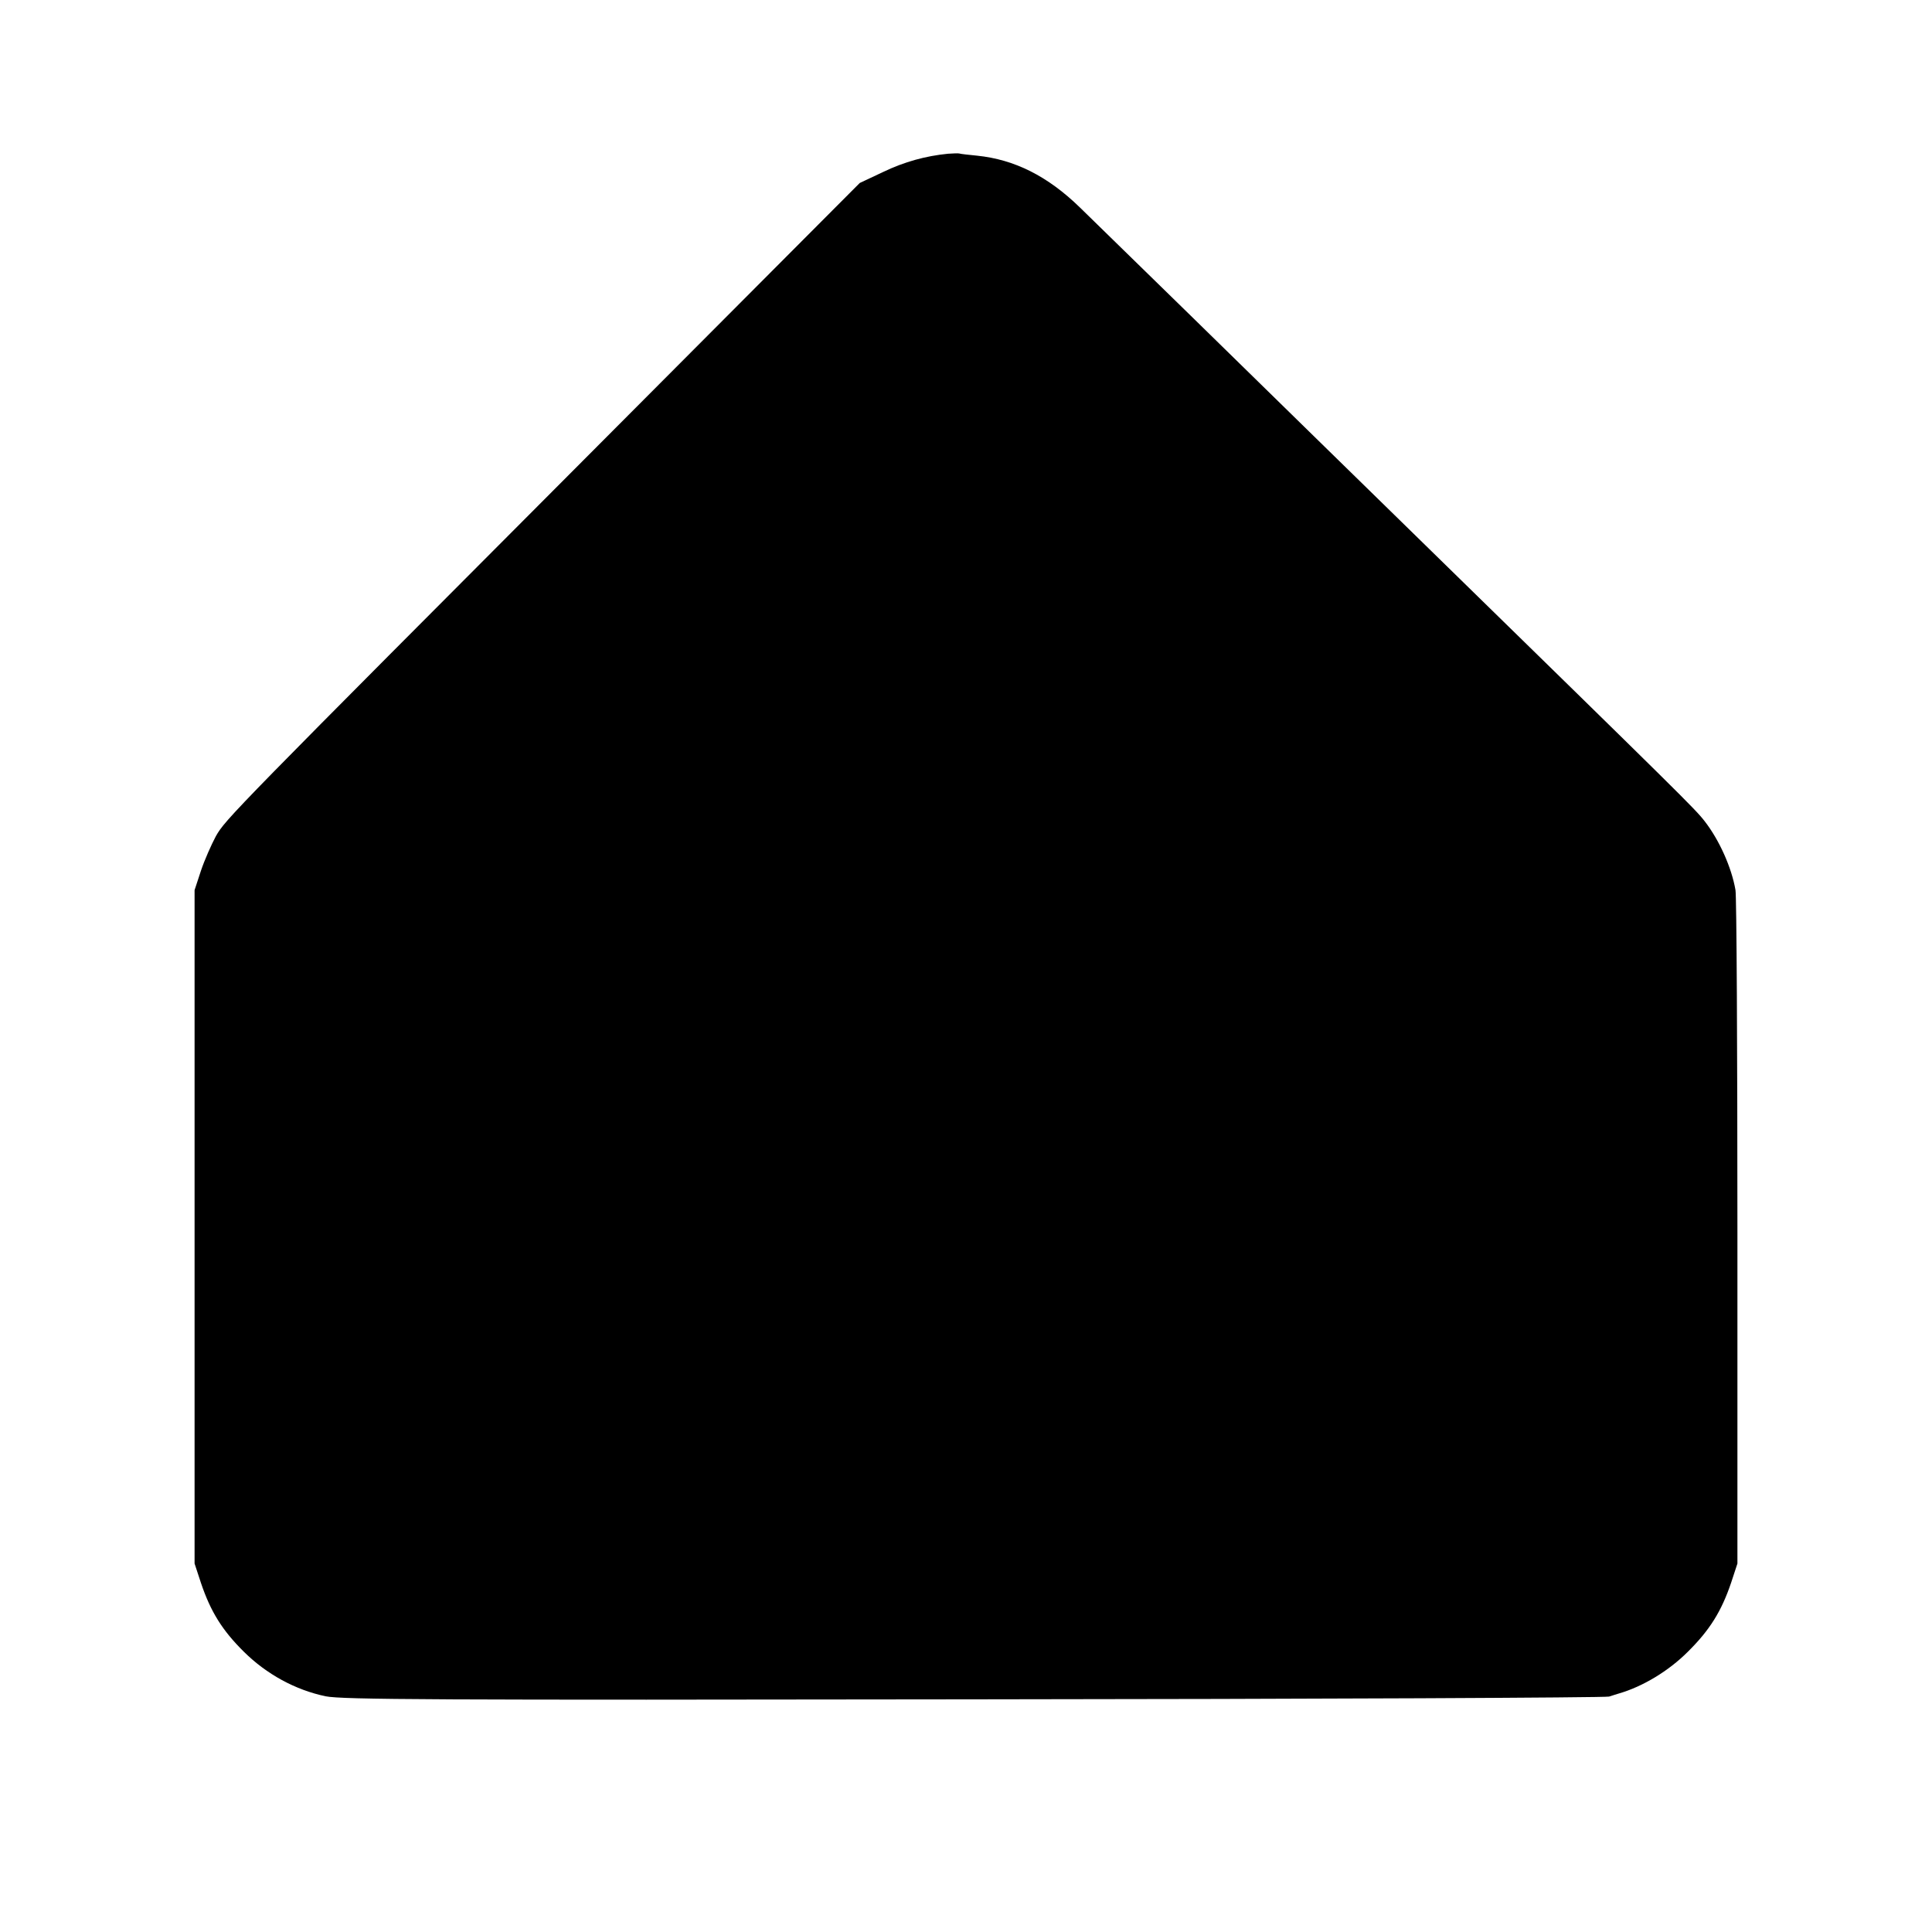 <?xml version="1.0" standalone="no"?>
<!DOCTYPE svg PUBLIC "-//W3C//DTD SVG 20010904//EN"
 "http://www.w3.org/TR/2001/REC-SVG-20010904/DTD/svg10.dtd">
<svg version="1.0" xmlns="http://www.w3.org/2000/svg"
 width="700pt" height="700pt" viewBox="0 0 700 700"
 preserveAspectRatio="xMidYMid meet">
<g transform="translate(0,700) scale(0.1,-0.1)"
fill="#000000" stroke="none">
<path d="M3435 6443 c-81 -8 -158 -29 -235 -66 l-85 -40 -915 -918 c-1365
-1369 -1383 -1387 -1418 -1449 -16 -30 -41 -86 -54 -125 l-23 -70 0 -1220 0
-1220 23 -70 c35 -104 77 -172 156 -250 82 -81 186 -138 296 -161 60 -12 387
-14 2347 -11 1253 1 2289 6 2303 10 14 5 30 9 35 11 87 25 181 82 250 151 80
79 122 147 157 250 l23 70 0 1200 c0 660 -3 1218 -7 1240 -14 82 -59 182 -112
250 -35 45 -81 90 -1012 1000 -180 176 -362 354 -404 395 -126 124 -777 760
-847 828 -117 114 -237 174 -373 188 -30 3 -59 6 -65 8 -5 1 -23 0 -40 -1z"/>
</g>
</svg>
